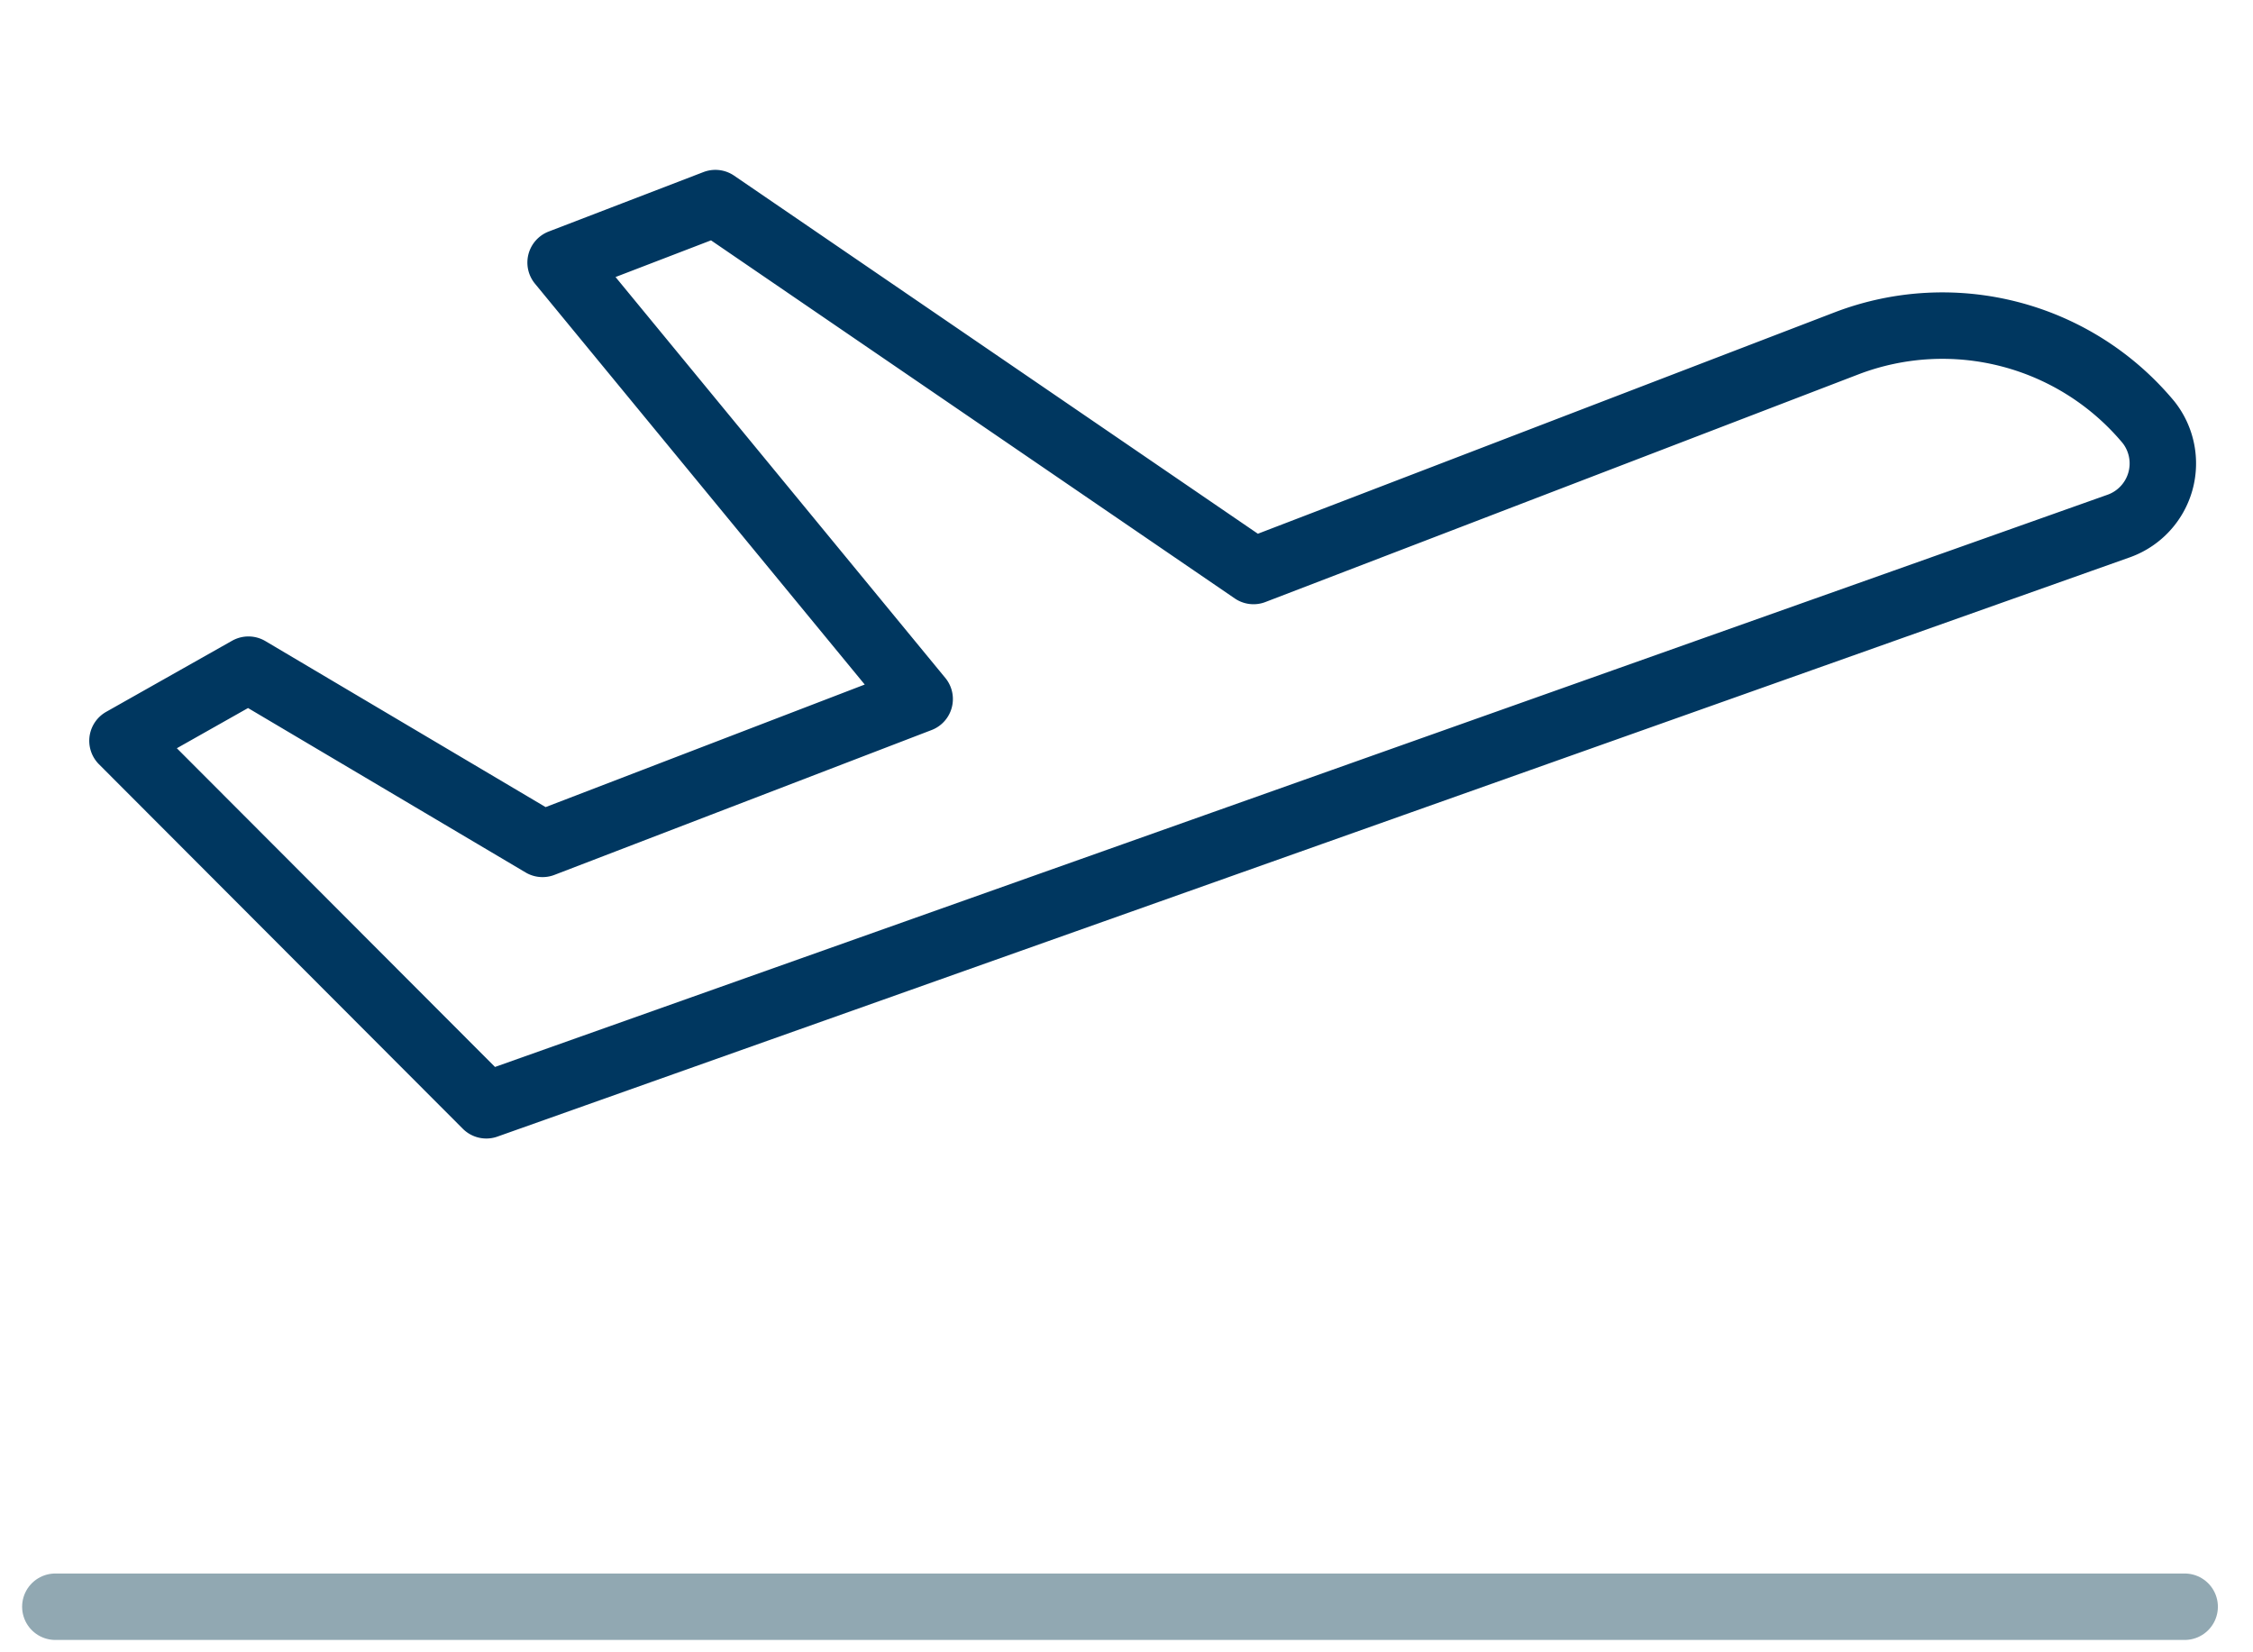 <svg id="icon7" xmlns="http://www.w3.org/2000/svg" xmlns:xlink="http://www.w3.org/1999/xlink" width="67.823" height="49.737" viewBox="0 0 67.823 49.737">
  <defs>
    <clipPath id="clip-path">
      <path id="Path_23" data-name="Path 23" d="M0-.471H67.823V-50.208H0Z" transform="translate(0 50.208)" fill="none"/>
    </clipPath>
  </defs>
  <g id="Group_29" data-name="Group 29" transform="translate(0 0)" clip-path="url(#clip-path)">
    <g id="Group_27" data-name="Group 27" transform="translate(3.687 6.113)">
      <path id="Path_21" data-name="Path 21" d="M-.492-.04-18.337,6.81l-16.2-11.075-4.659,1.79,10.809,13.139-11.353,4.36L-48.593,9.78l-3.792,2.141,10.953,10.972L7.726,5.45a2,2,0,0,0,.883-3.114A8.071,8.071,0,0,0-.492-.04Z" transform="translate(52.385 4.265)" fill="none" stroke="#003760" stroke-linecap="round" stroke-linejoin="round" stroke-width="2"/>
    </g>
    <g id="Group_28" data-name="Group 28" transform="translate(1.665 48.365)">
      <path id="Path_22" data-name="Path 22" d="M-.608,0h-64.1" transform="translate(64.709)" fill="none" stroke="#91a8b2" stroke-linecap="round" stroke-linejoin="round" stroke-width="2"/>
    </g>
  </g>
</svg>
